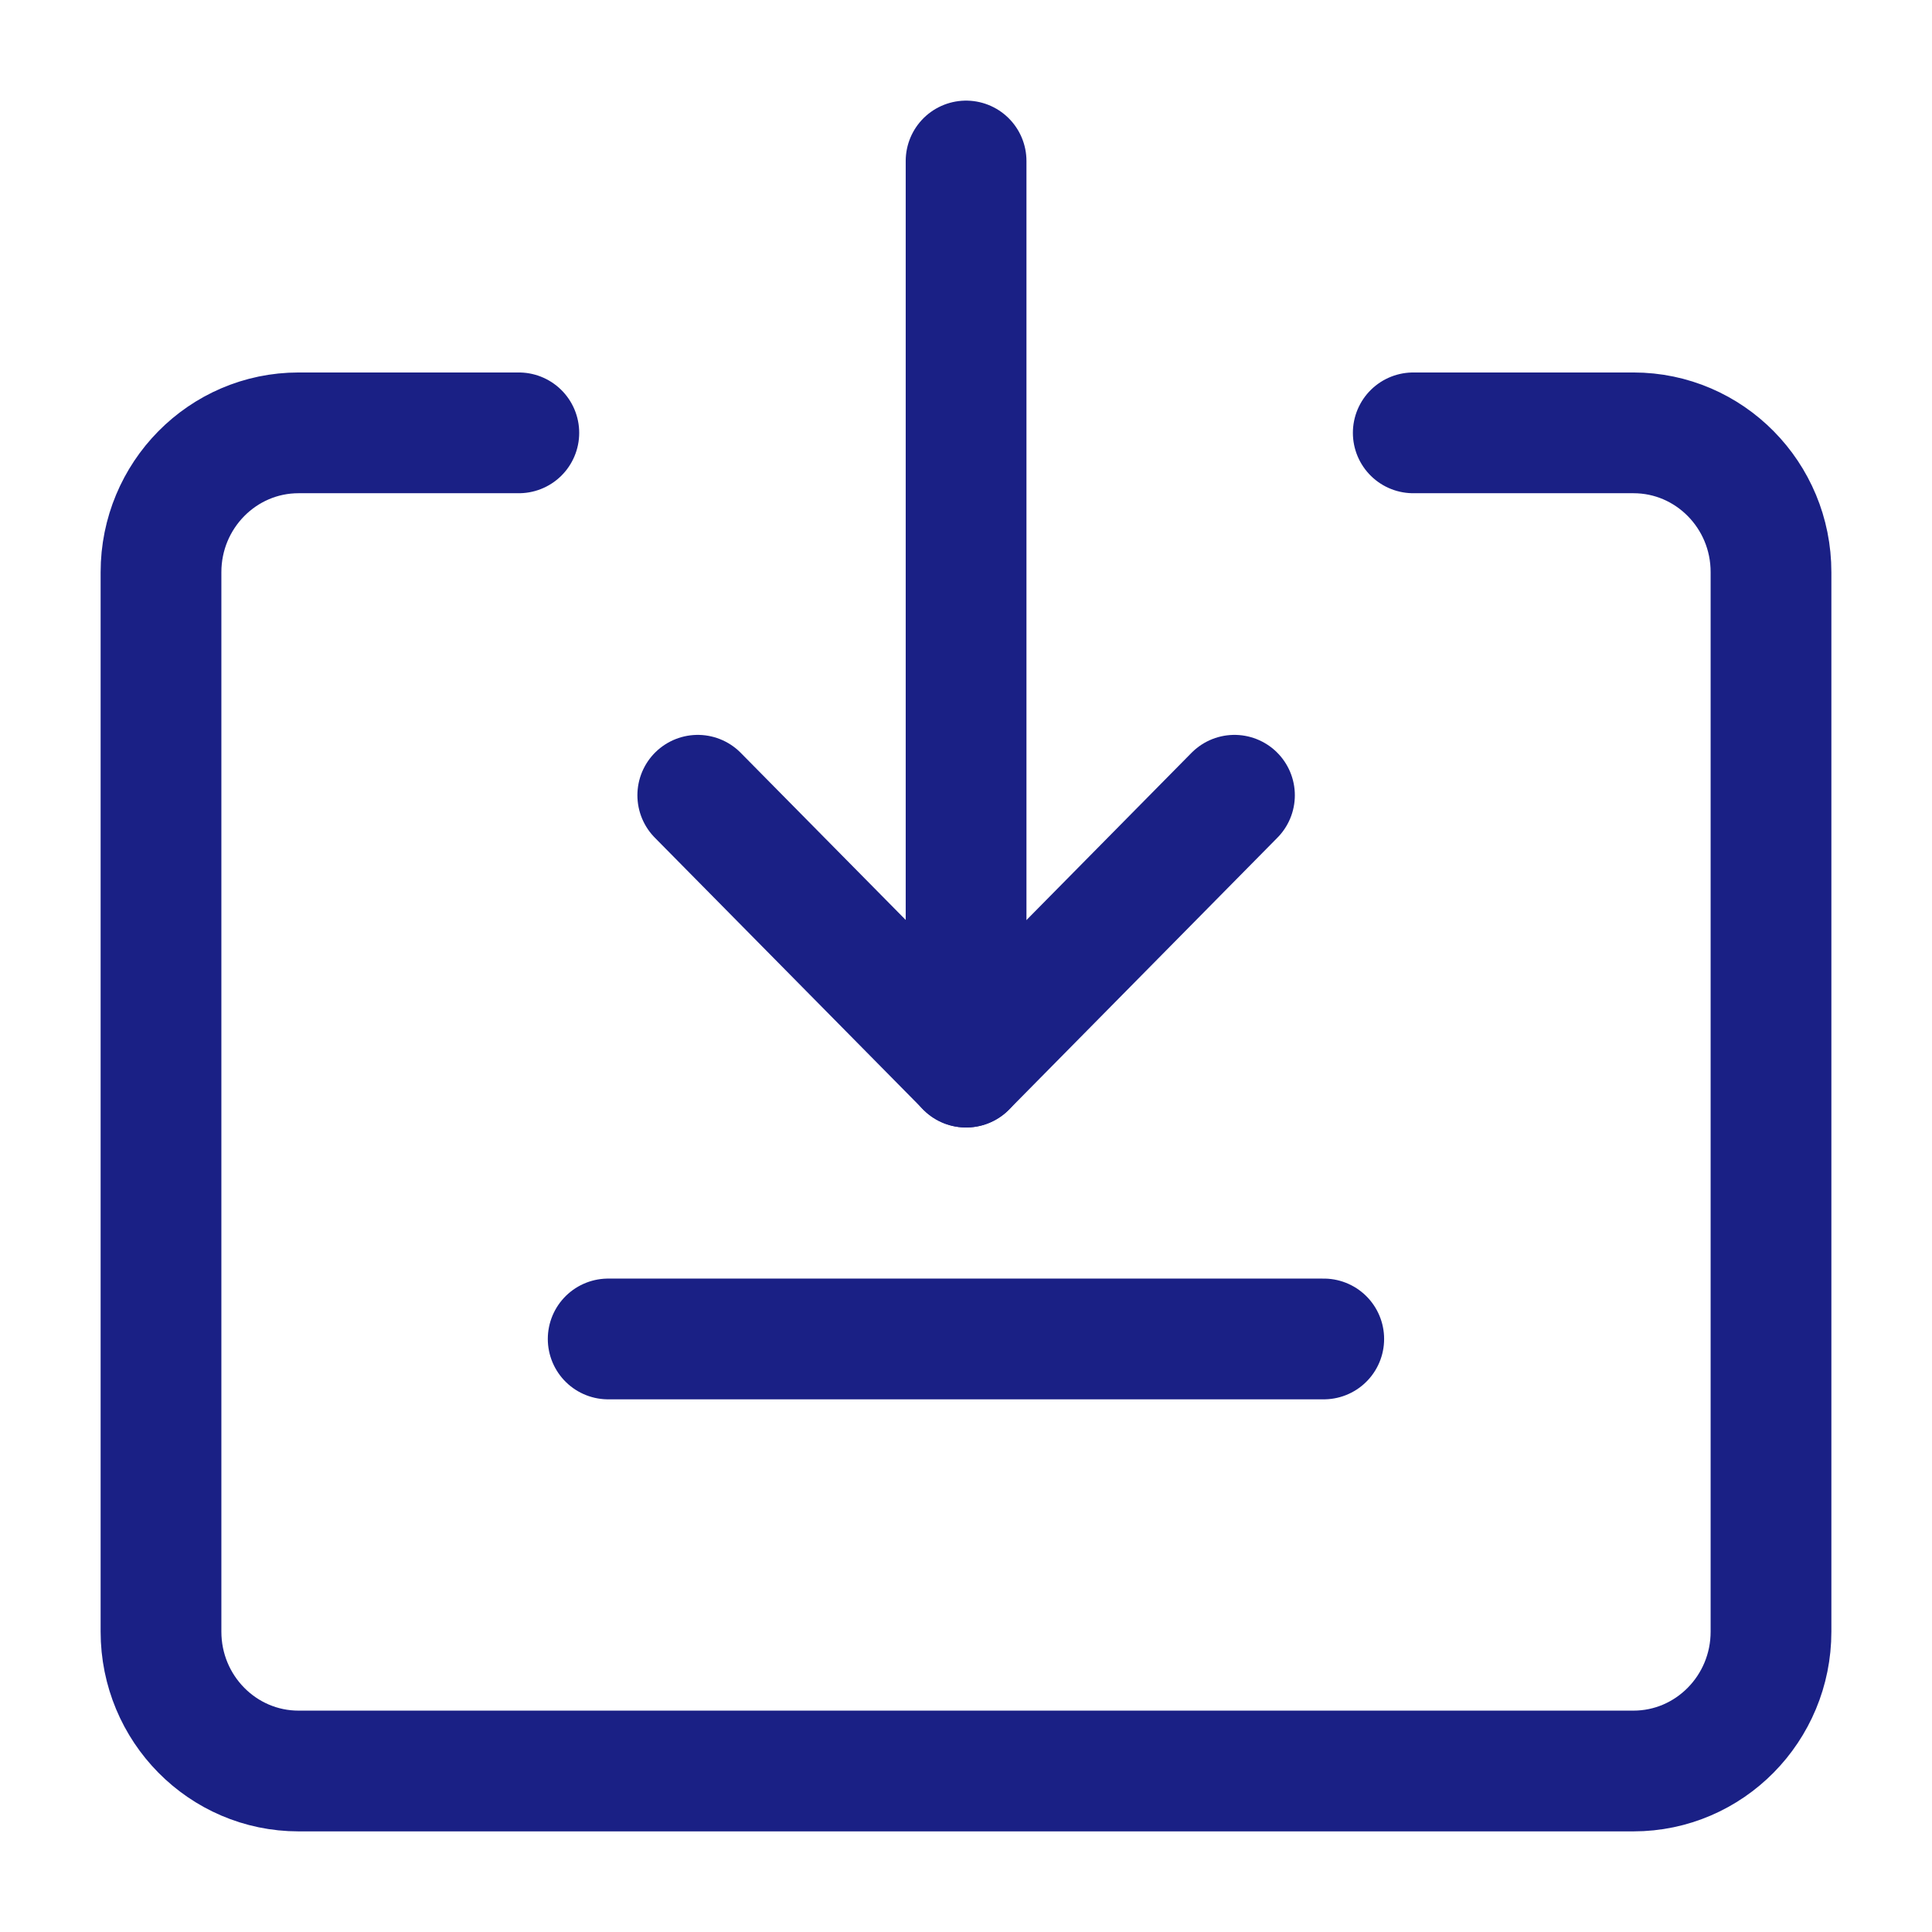 <svg width="24" height="24" viewBox="0 0 24 24" fill="none" xmlns="http://www.w3.org/2000/svg">
<path d="M6.445 5.377H3.709C2.766 5.377 2 6.152 2 7.108V20.269C2 21.226 2.766 22 3.709 22H20.291C21.235 22 22 21.224 22 20.269V7.108C22.001 6.152 21.235 5.377 20.292 5.377H17.556" stroke="#1A2085" stroke-width="1.5" stroke-linecap="round" stroke-linejoin="round"/>
<path d="M15.335 9.879L12.002 13.256L8.668 9.879" stroke="#1A2085" stroke-width="1.5" stroke-linecap="round" stroke-linejoin="round"/>
<path d="M12.001 2V13.256" stroke="#1A2085" stroke-width="1.5" stroke-linecap="round" stroke-linejoin="round"/>
<path d="M7.555 16.633H16.444" stroke="#1A2085" stroke-width="1.5" stroke-linecap="round" stroke-linejoin="round"/>
</svg>

